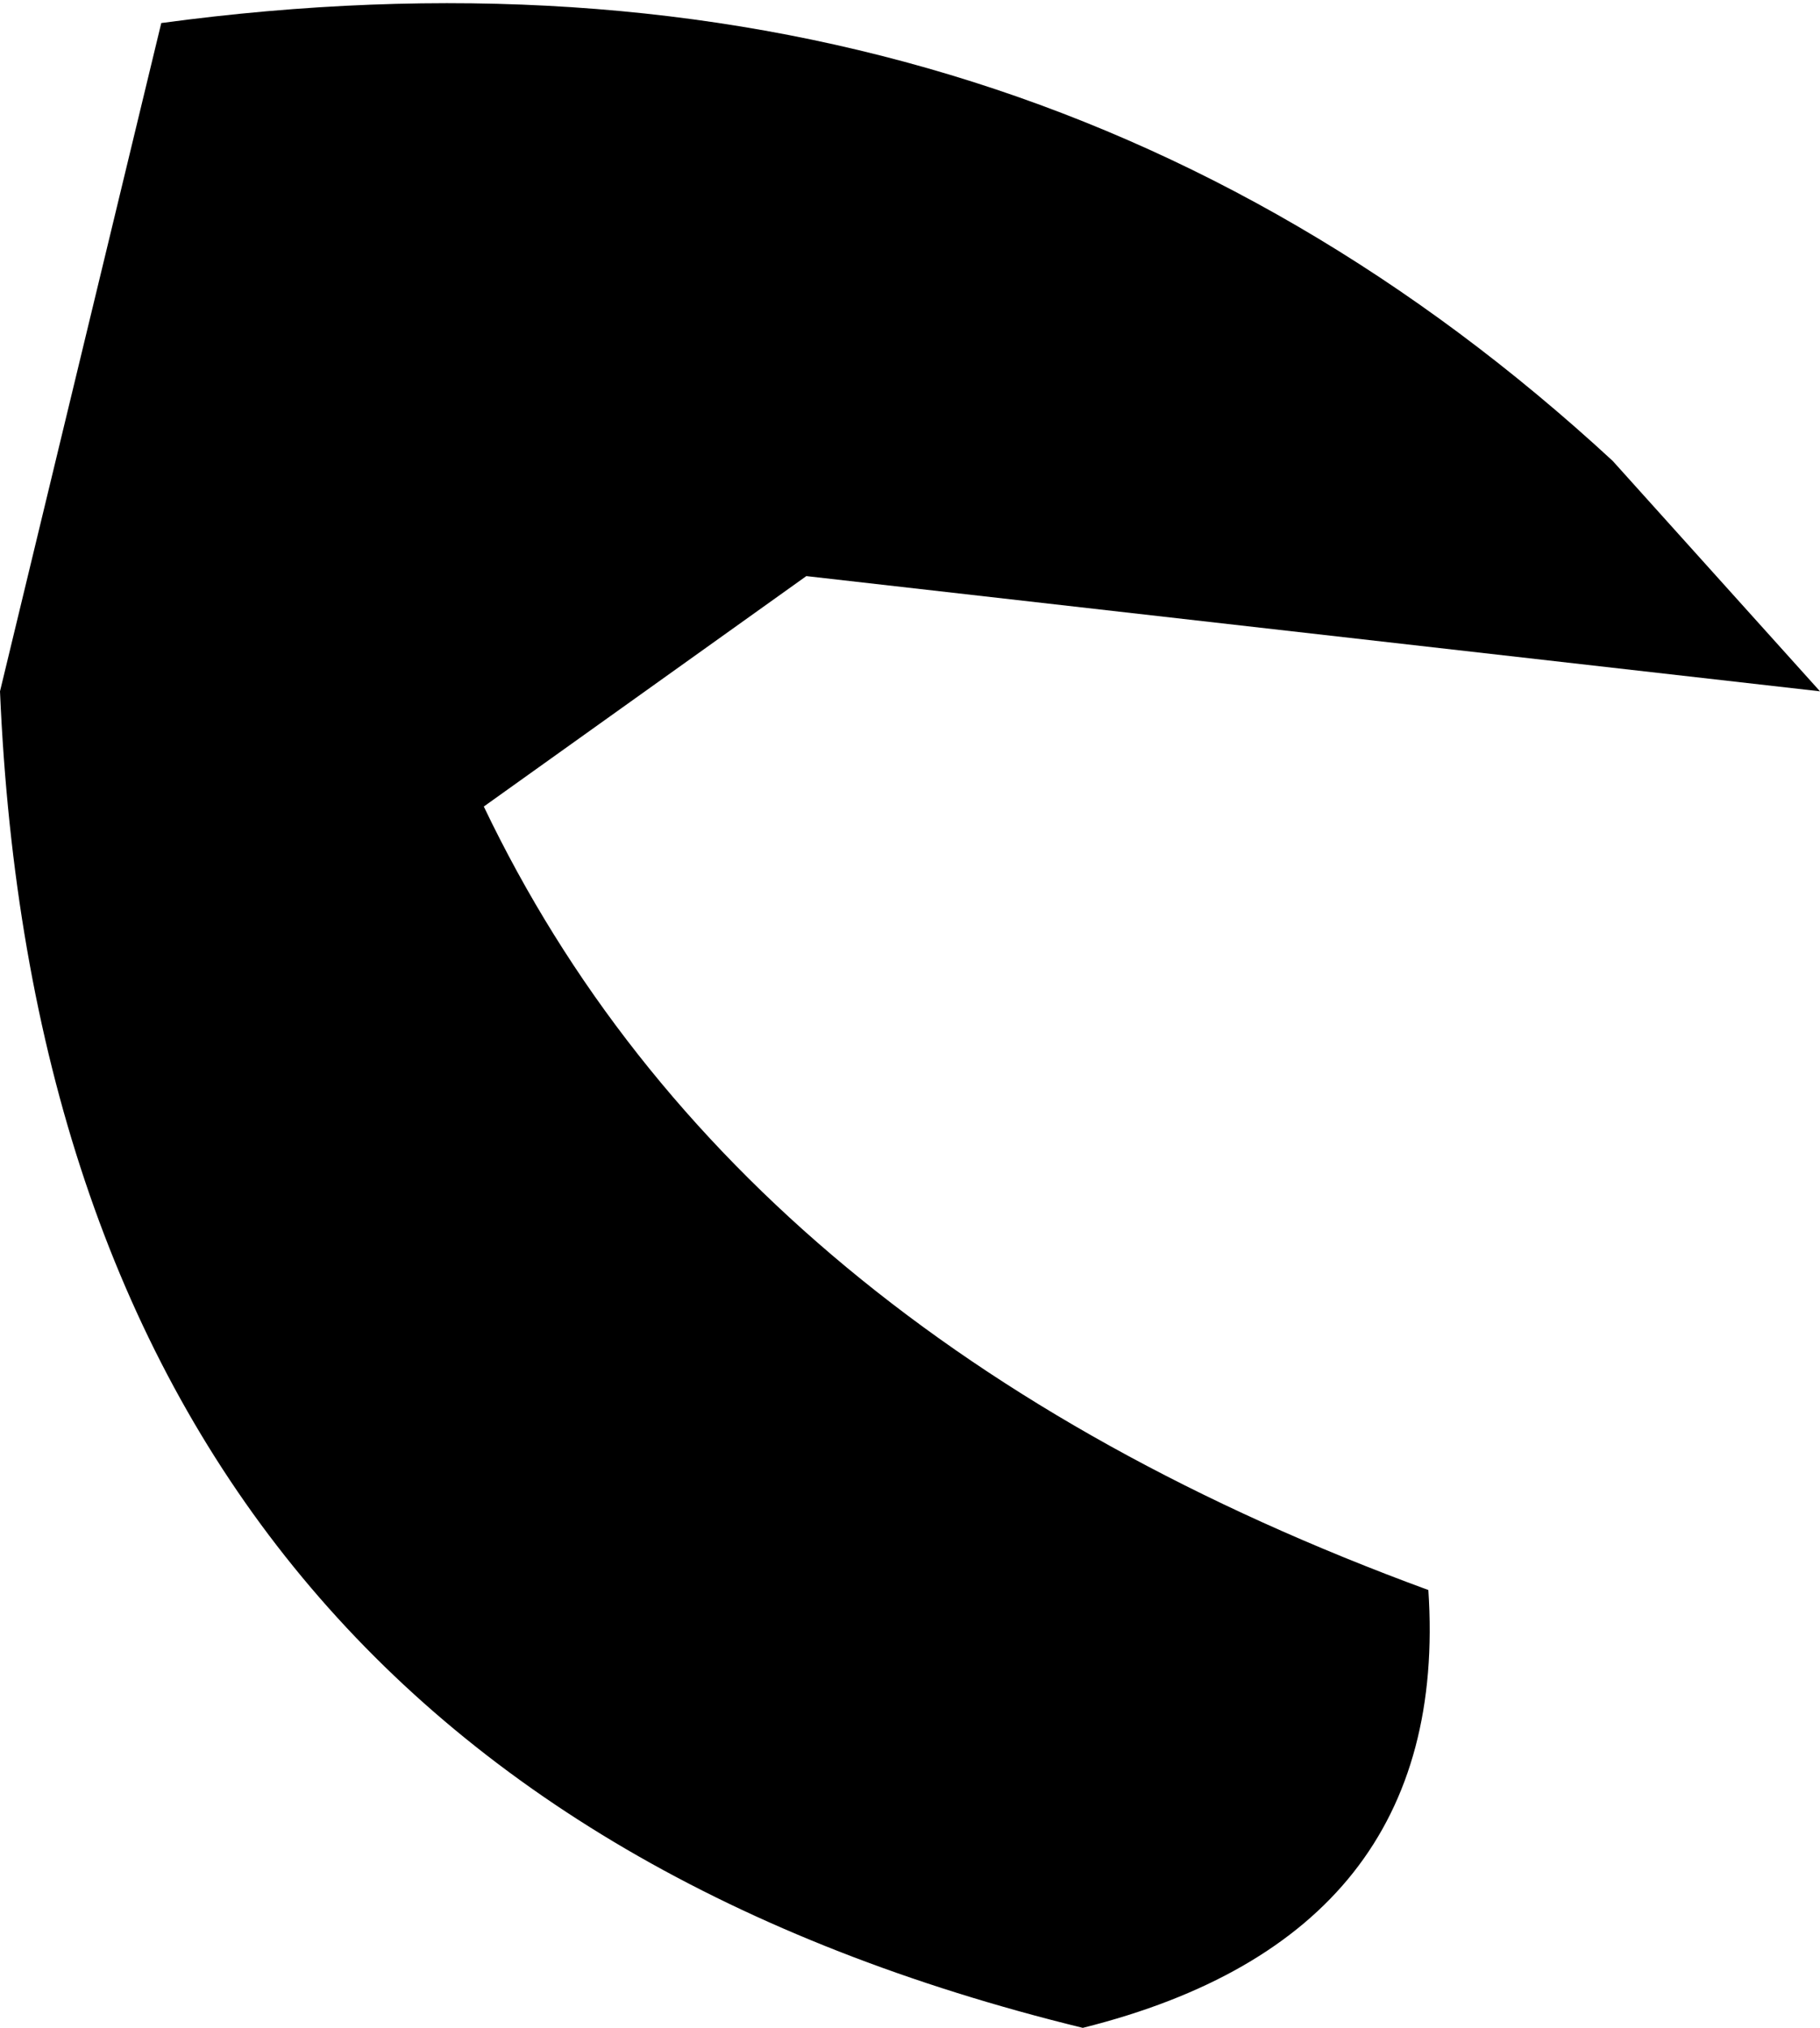 <?xml version="1.0" encoding="UTF-8" standalone="no"?>
<svg xmlns:xlink="http://www.w3.org/1999/xlink" height="4.4px" width="3.95px" xmlns="http://www.w3.org/2000/svg">
  <g transform="matrix(1.0, 0.0, 0.0, 1.0, 3.95, 4.4)">
    <path d="M-0.45 -3.4 L0.0 -2.9 -2.2 -3.15 -2.9 -2.65 Q-2.35 -1.5 -0.85 -0.95 -0.8 -0.2 -1.6 0.0 -3.85 -0.55 -3.95 -2.9 L-3.6 -4.35 Q-1.75 -4.6 -0.45 -3.4" fill="#000000" fill-rule="evenodd" stroke="none"/>
  </g>
</svg>
